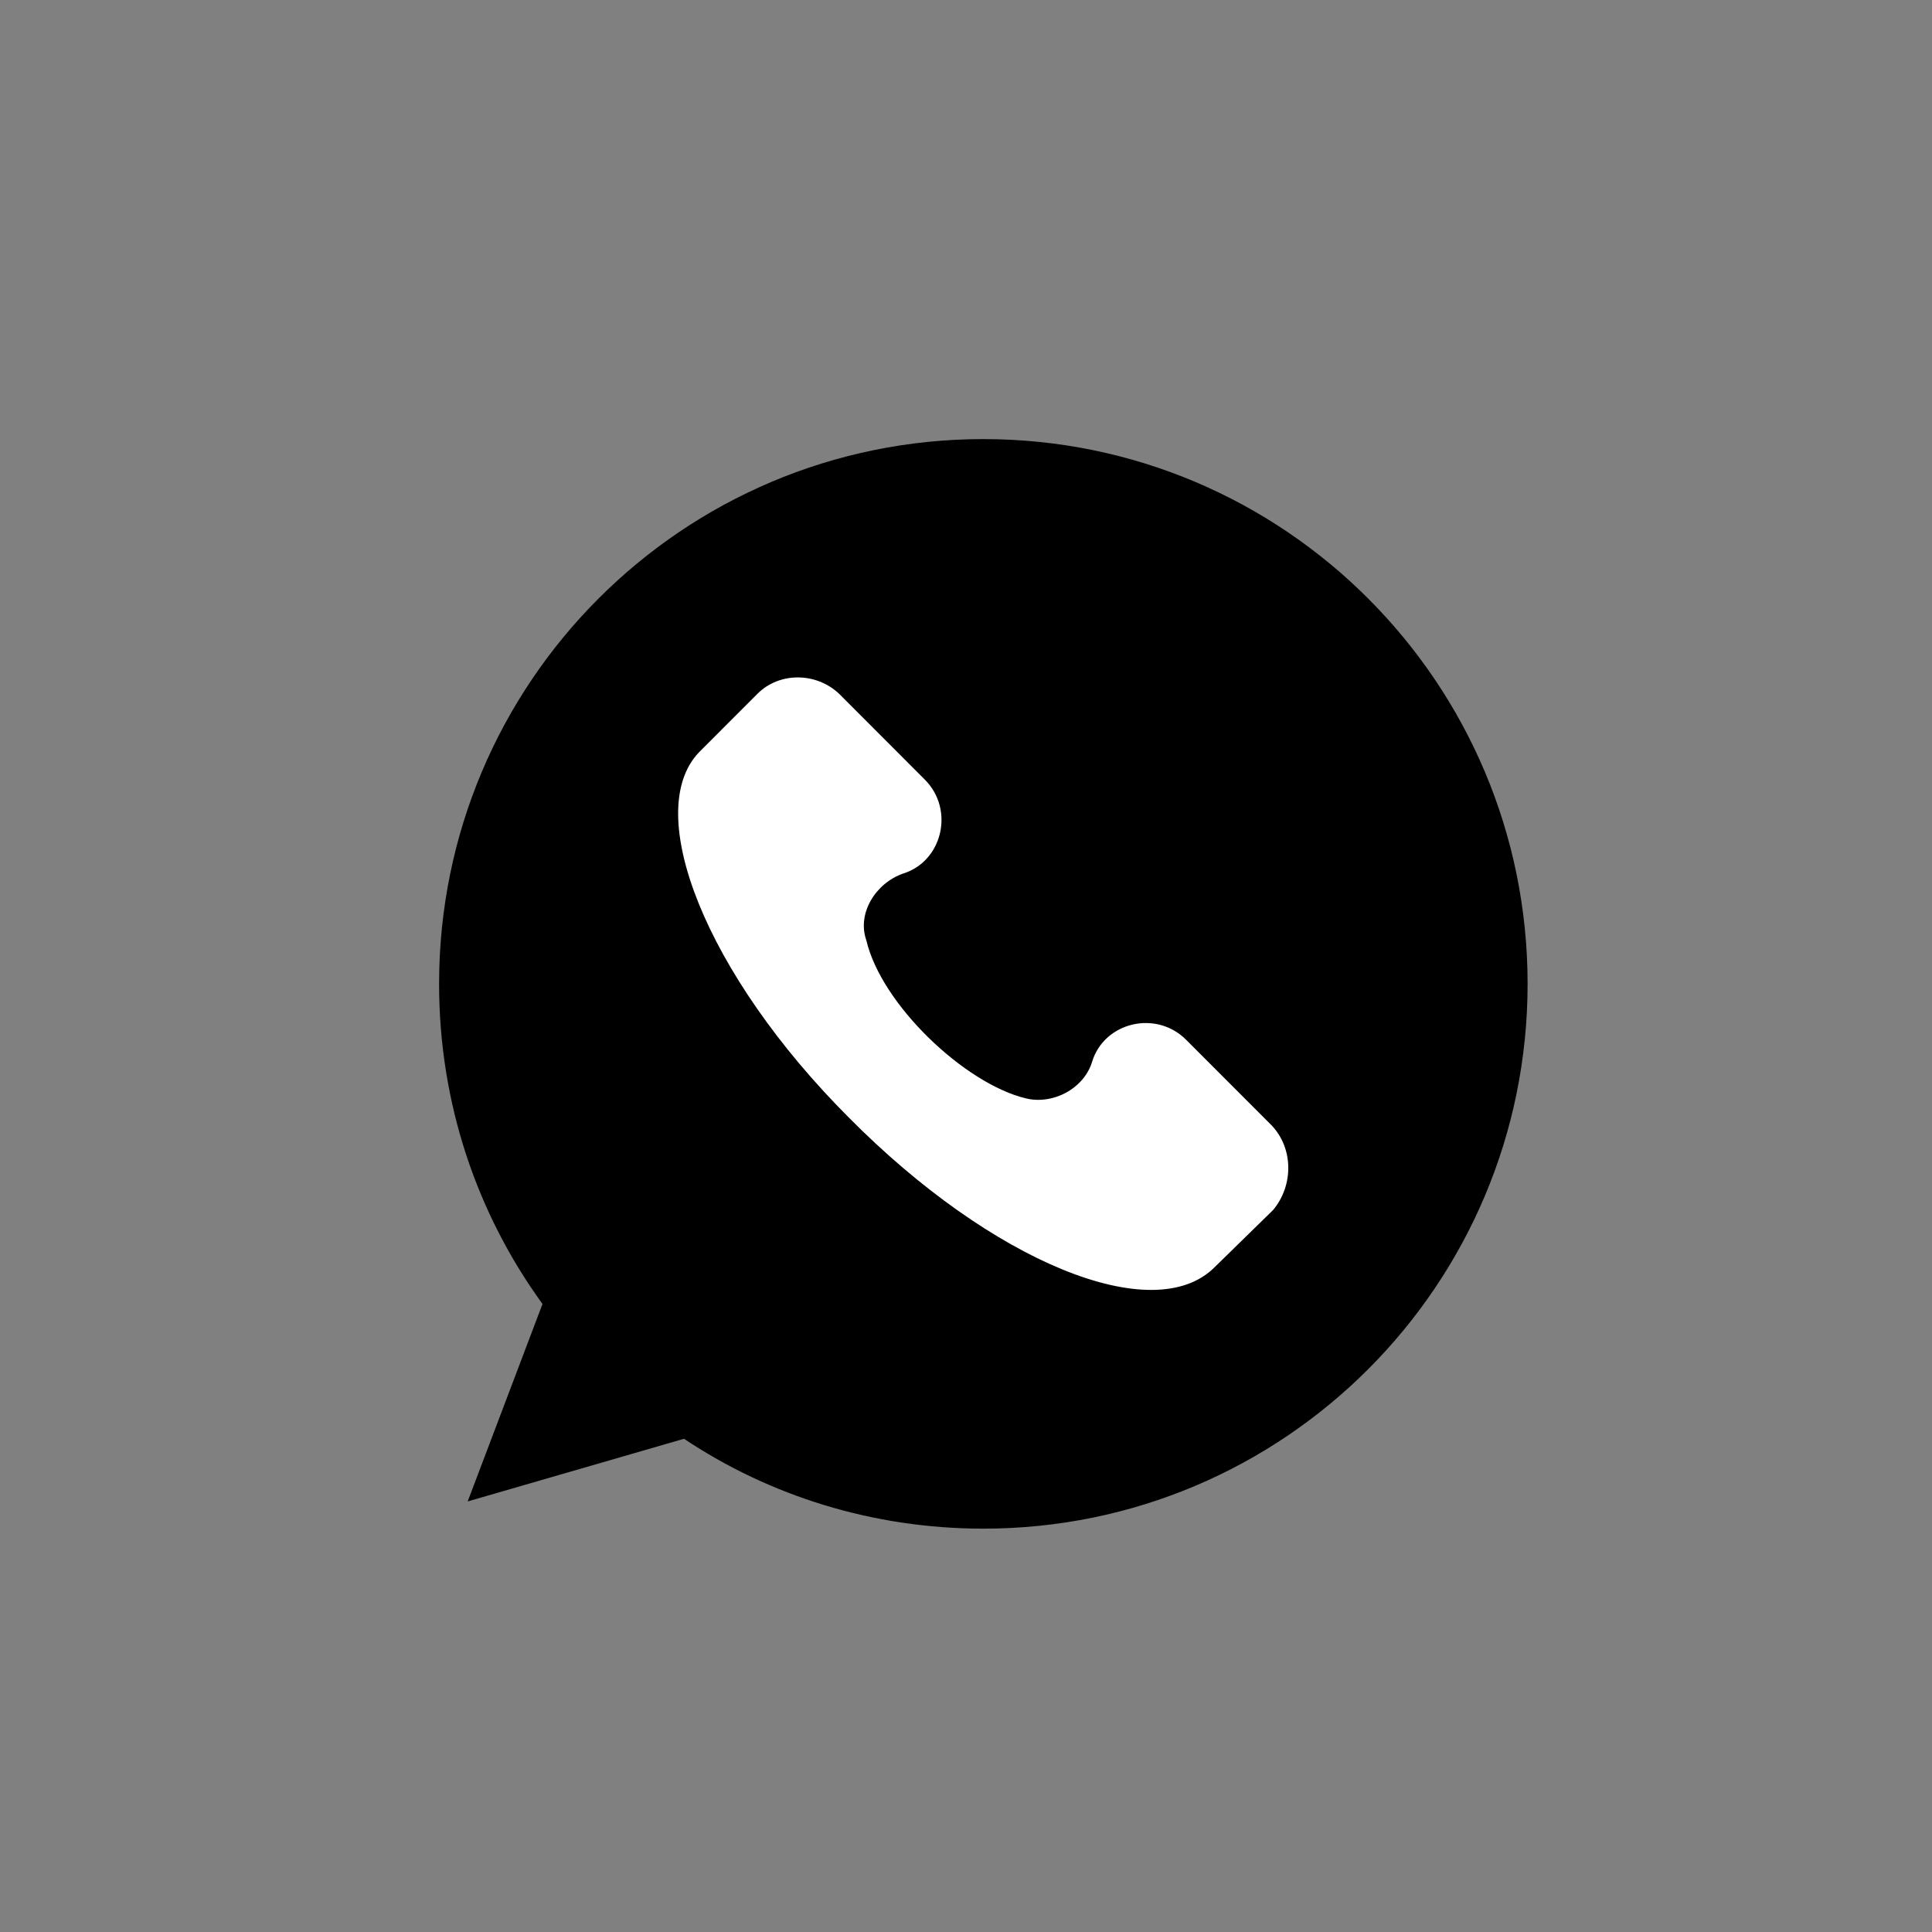 <?xml version="1.0" encoding="UTF-8"?> <svg xmlns="http://www.w3.org/2000/svg" width="44" height="44" viewBox="0 0 44 44" fill="none"><rect x="0" y="0" width="44" height="44" fill="#808080" stroke="none"/><circle cx="23.325" cy="22.834" r="9.883" fill="white"></circle><path d="M22.395 10C15.547 10 10 15.552 10 22.407C10 25.137 10.868 27.649 12.355 29.697L10.651 34.194L15.578 32.767C17.53 34.07 19.885 34.814 22.395 34.814C29.243 34.814 34.79 29.262 34.79 22.407C34.79 15.552 29.243 10 22.395 10ZM28.995 27.556L27.663 28.859C26.268 30.255 22.581 28.735 19.327 25.447C16.073 22.19 14.617 18.499 15.918 17.134L17.251 15.8C17.747 15.304 18.583 15.304 19.11 15.8L21.062 17.755C21.744 18.437 21.465 19.616 20.567 19.895C19.947 20.112 19.513 20.794 19.73 21.415C20.071 22.872 21.961 24.672 23.355 25.013C23.975 25.168 24.688 24.796 24.874 24.175C25.153 23.276 26.33 22.997 27.012 23.679L28.964 25.633C29.46 26.16 29.46 26.998 28.995 27.556V27.556Z" fill="black"></path></svg> 